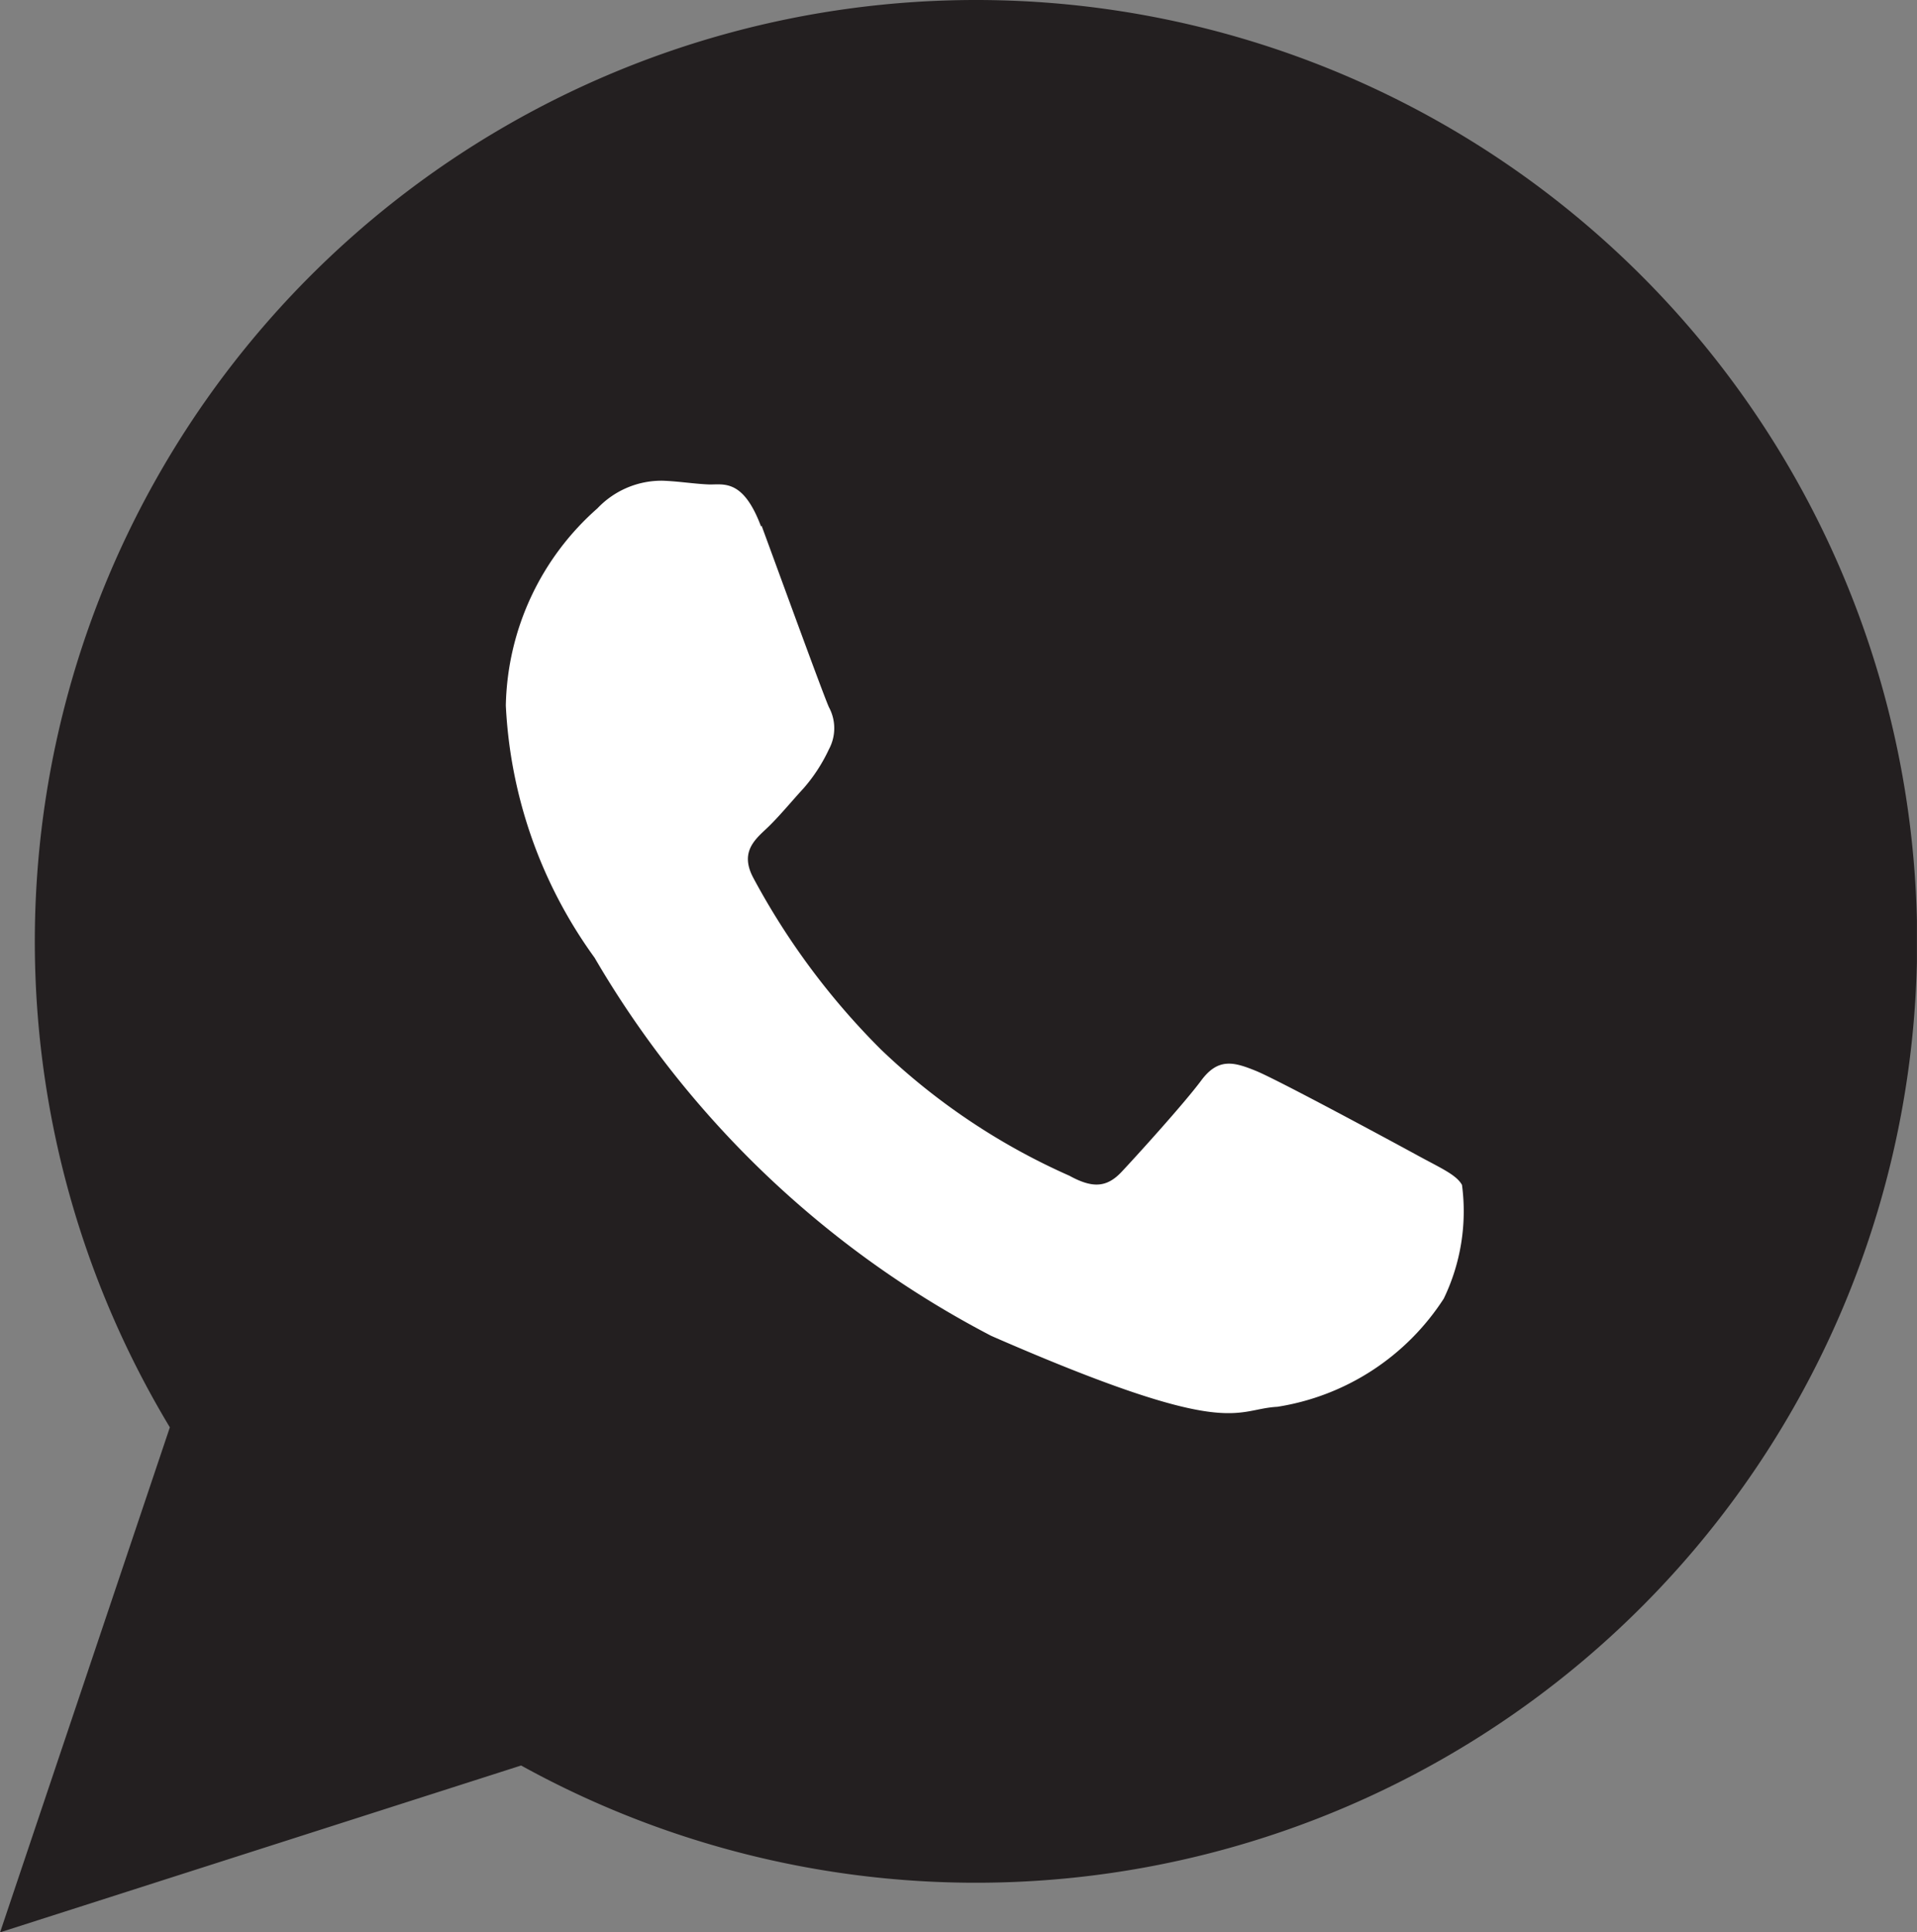 <svg data-name="Grupo 13" xmlns="http://www.w3.org/2000/svg" width="20.067" height="20.223" viewBox="0 0 20.067 20.223">
    <rect x="0" y="0" width="20.067" height="20.223" fill="#808080" stroke="none"/>
    <defs>
        <clipPath id="a">
            <path data-name="Rectángulo 4" style="fill:none" d="M0 0h20.066v20.223H0z"/>
        </clipPath>
    </defs>
    <g data-name="Grupo 12" style="clip-path:url(#a)">
        <path data-name="Trazado 56" d="M10.214 0a9.853 9.853 0 0 0-8.437 14.938L0 20.223l5.454-1.746A9.852 9.852 0 1 0 10.214 0" transform="translate(.001)" style="fill-rule:evenodd;fill:#231f20"/>
        <path data-name="Trazado 57" d="M49.721 45.19c-.191-.511-.4-.435-.55-.441s-.313-.033-.481-.039a.924.924 0 0 0-.682.289 2.82 2.82 0 0 0-.959 2.064 4.893 4.893 0 0 0 .929 2.639 10.32 10.32 0 0 0 4.153 3.958c2.519 1.1 2.532.767 2.994.742a2.543 2.543 0 0 0 1.742-1.132 2.1 2.1 0 0 0 .191-1.19c-.059-.107-.224-.177-.471-.312s-1.46-.79-1.687-.882-.393-.14-.571.1-.68.793-.833.956-.3.178-.547.042a6.869 6.869 0 0 1-1.975-1.323 7.6 7.6 0 0 1-1.334-1.794c-.137-.257 0-.388.13-.509s.263-.285.394-.427a1.725 1.725 0 0 0 .267-.41.463.463 0 0 0 0-.441c-.058-.128-.515-1.384-.705-1.9" transform="translate(-41.754 -39.679)" style="fill:#fff;fill-rule:evenodd"/>
    </g>
</svg>
